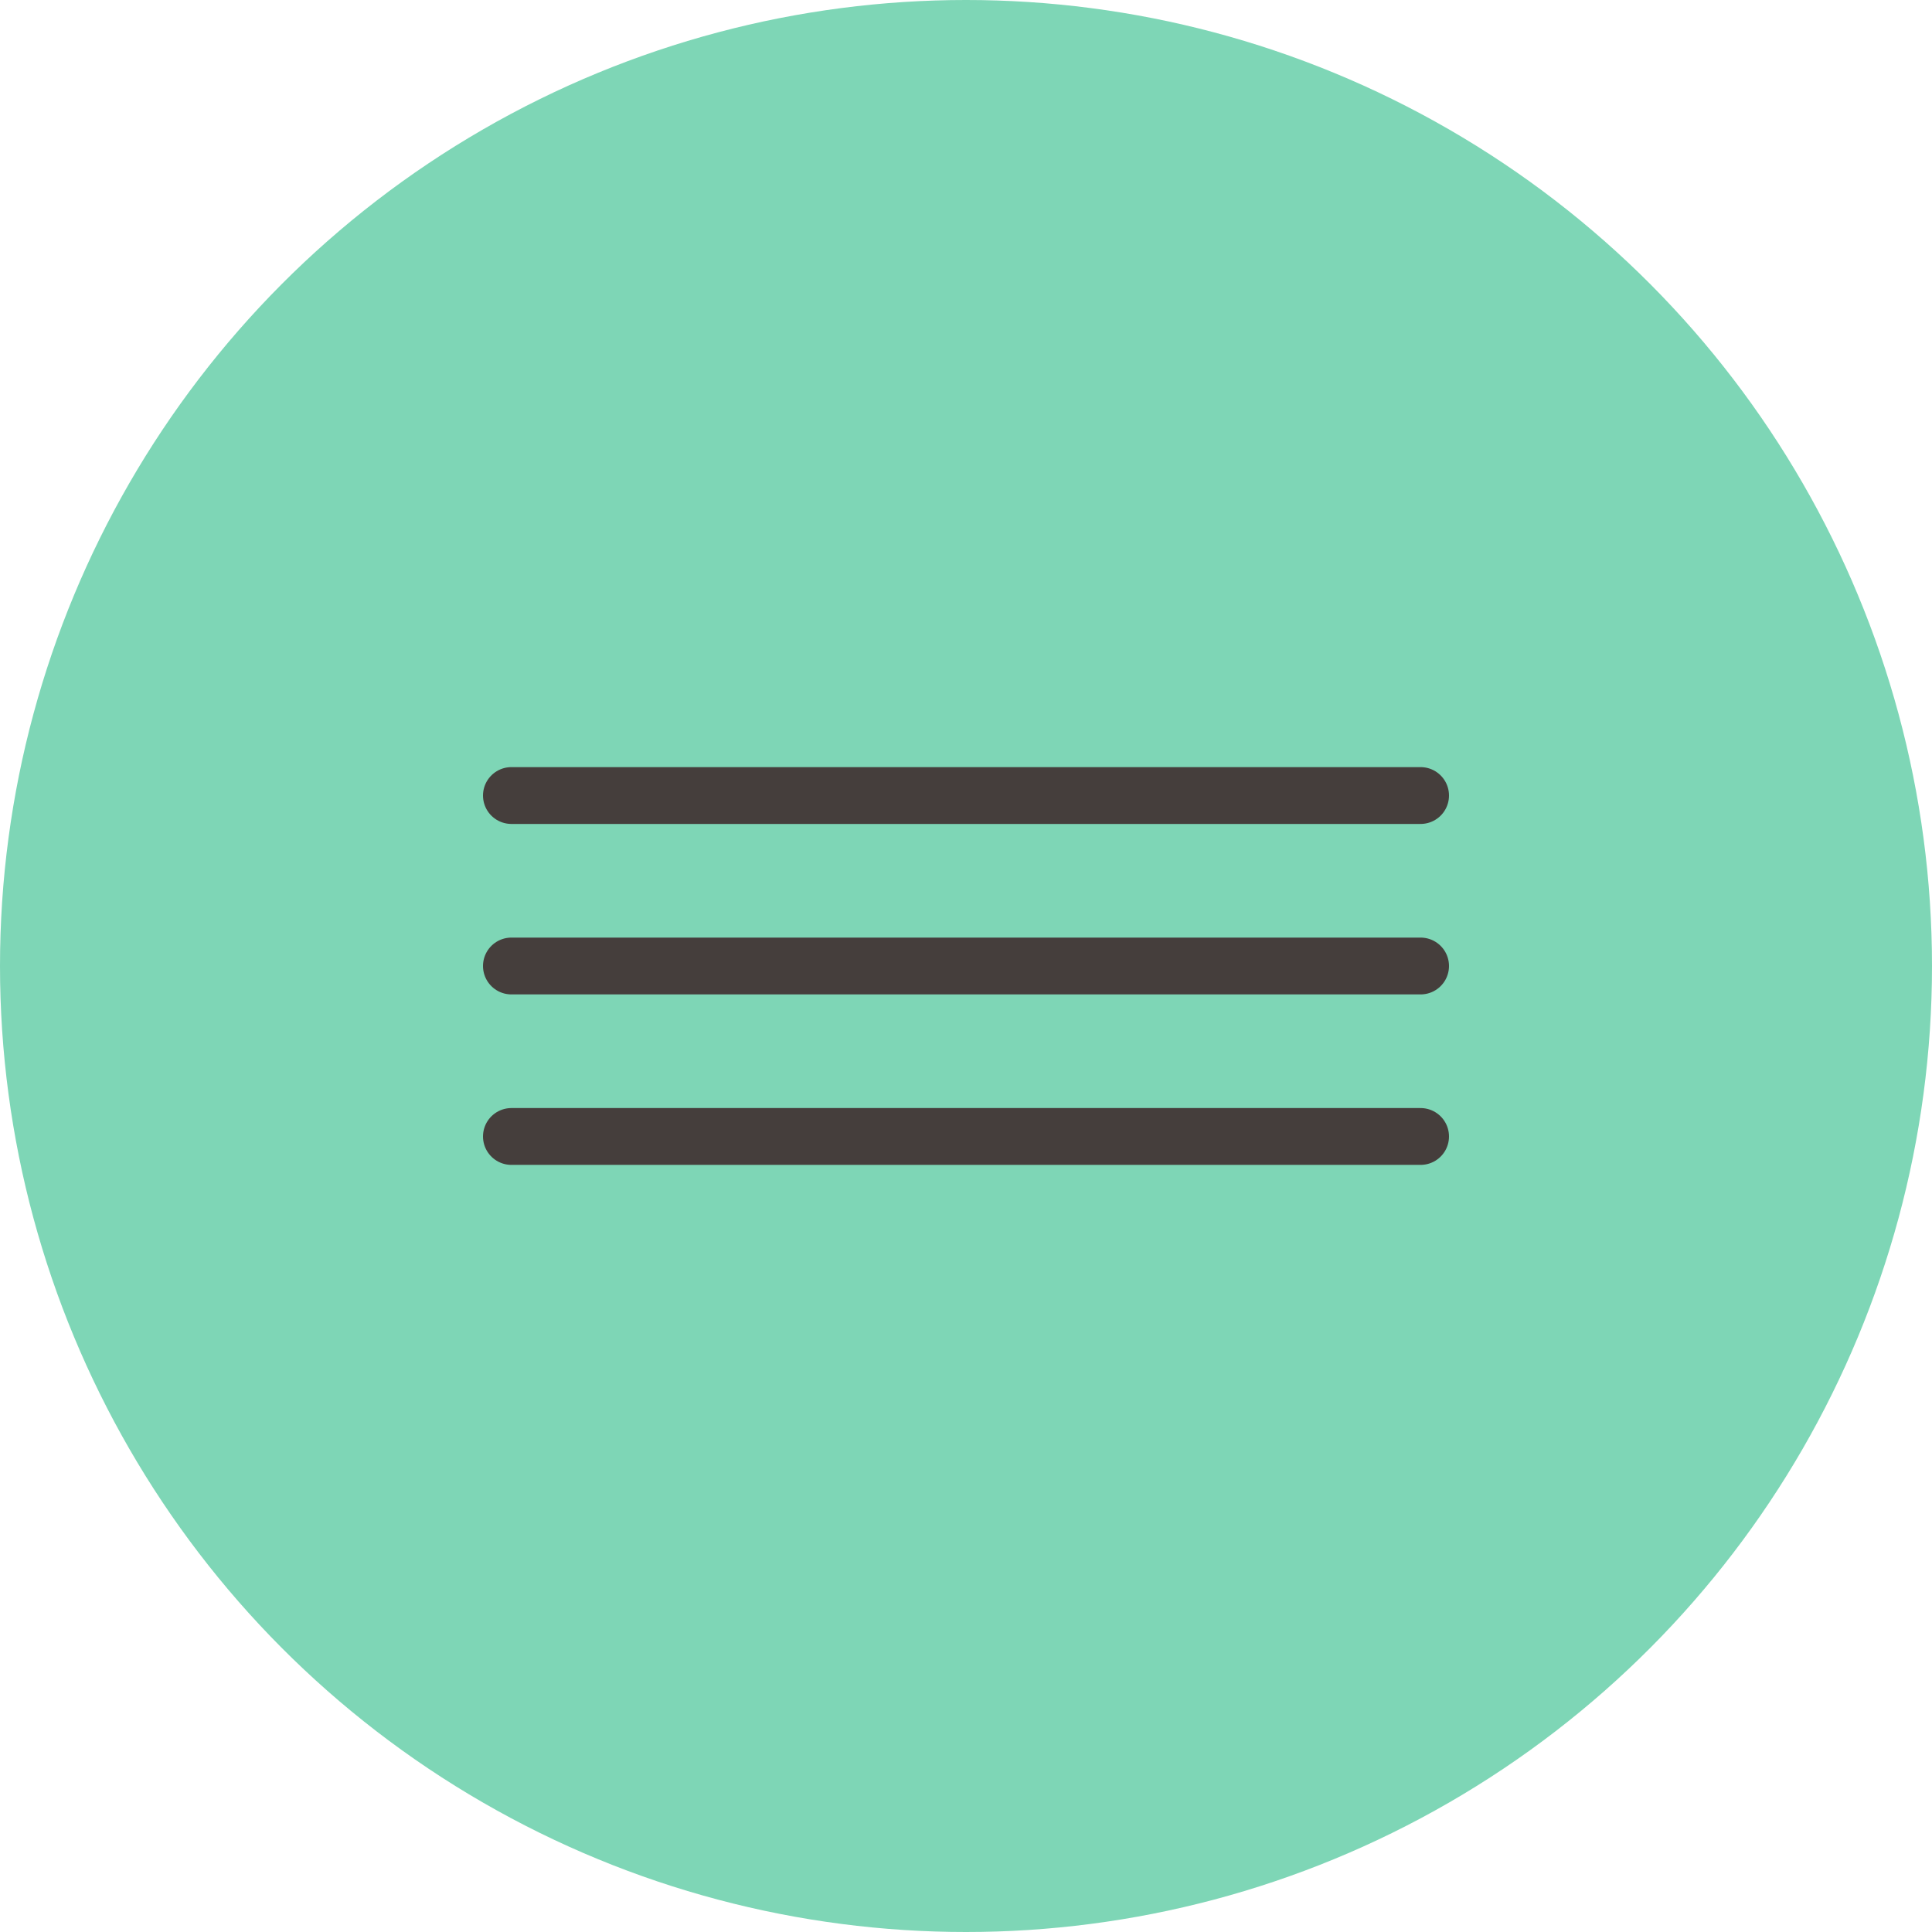 <?xml version="1.0" encoding="UTF-8"?> <svg xmlns="http://www.w3.org/2000/svg" width="34" height="34" viewBox="0 0 34 34" fill="none"><circle cx="17" cy="17" r="17" fill="#7ED6B6"></circle><path d="M9 14H25" stroke="#453E3C" stroke-linecap="round"></path><path d="M9 17H25" stroke="#453E3C" stroke-linecap="round"></path><path d="M9 20H25" stroke="#453E3C" stroke-linecap="round"></path></svg> 